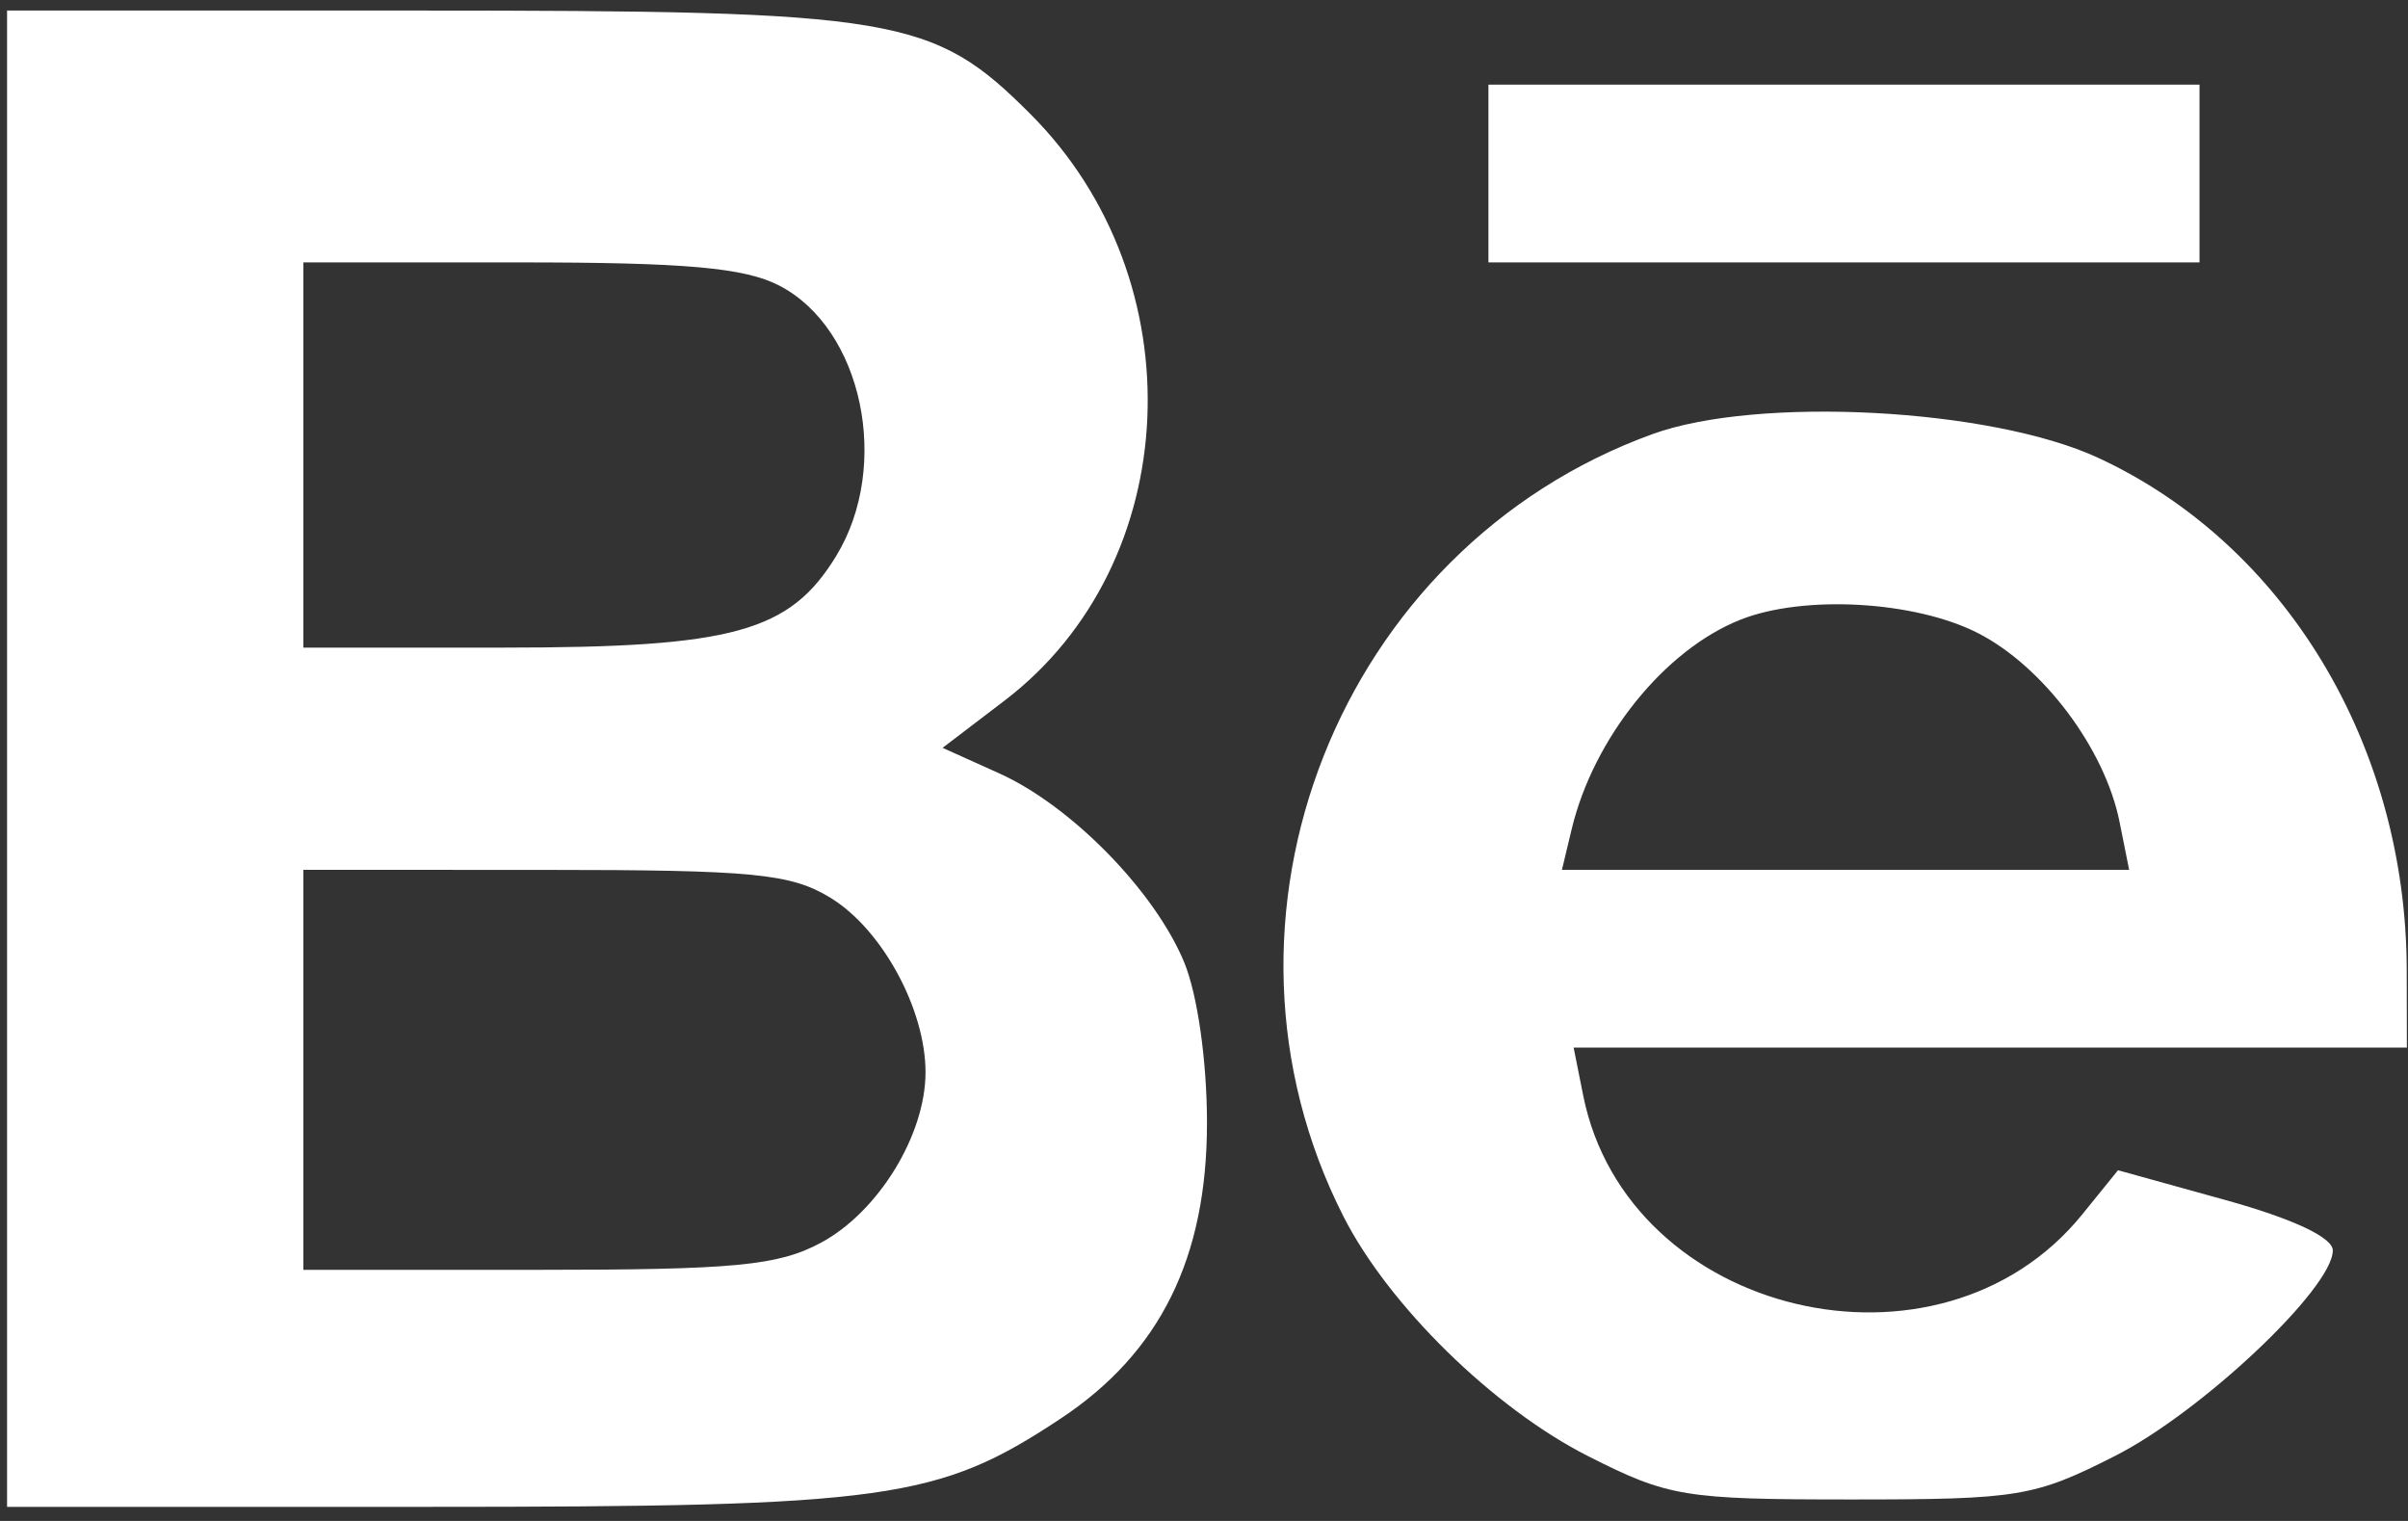 <svg width="76" height="48" viewBox="0 0 76 48" fill="none" xmlns="http://www.w3.org/2000/svg">
<rect x="0" y="0" width="76" height="48" fill="#333333" stroke="none"/>
<path fill-rule="evenodd" clip-rule="evenodd" d="M0.223 23.944V47.555H13.463C28.017 47.555 29.604 47.334 33.478 44.768C36.612 42.692 38.094 39.697 38.094 35.438C38.094 33.481 37.794 31.376 37.37 30.358C36.434 28.111 33.806 25.43 31.538 24.407L29.75 23.601L31.701 22.114C37.38 17.788 37.776 8.854 32.52 3.598C29.441 0.519 28.338 0.333 13.107 0.333H0.223V23.944ZM46.977 5.476V8.281H58.199H69.42V5.476V2.671H58.199H46.977V5.476ZM24.595 9.013C27.22 10.371 28.131 14.693 26.393 17.543C24.93 19.944 23.14 20.438 15.9 20.438H9.574V14.359V8.281H16.376C21.637 8.281 23.5 8.447 24.595 9.013ZM52.157 13.699C42.251 17.29 37.626 28.991 42.4 38.388C43.827 41.197 47.141 44.445 50.12 45.953C52.66 47.24 53.157 47.322 58.432 47.322C63.708 47.322 64.204 47.24 66.744 45.953C69.48 44.568 73.627 40.657 73.627 39.463C73.627 39.053 72.373 38.464 70.238 37.872L66.848 36.932L65.717 38.328C61.212 43.885 51.361 41.536 49.968 34.573L49.666 33.061H62.816H75.965L75.96 30.607C75.944 23.514 72.122 17.176 66.216 14.446C62.836 12.883 55.485 12.493 52.157 13.699ZM62.425 19.979C64.482 21.029 66.435 23.631 66.896 25.939L67.199 27.451H58.248H49.297L49.605 26.165C50.295 23.291 52.535 20.509 54.926 19.559C56.922 18.765 60.43 18.962 62.425 19.979ZM26.209 28.332C27.837 29.325 29.211 31.845 29.211 33.841C29.211 35.819 27.72 38.249 25.909 39.22C24.559 39.944 23.191 40.075 16.945 40.075H9.574V33.763V27.451L17.171 27.453C23.78 27.454 24.956 27.569 26.209 28.332Z" fill="white"/>
</svg>

